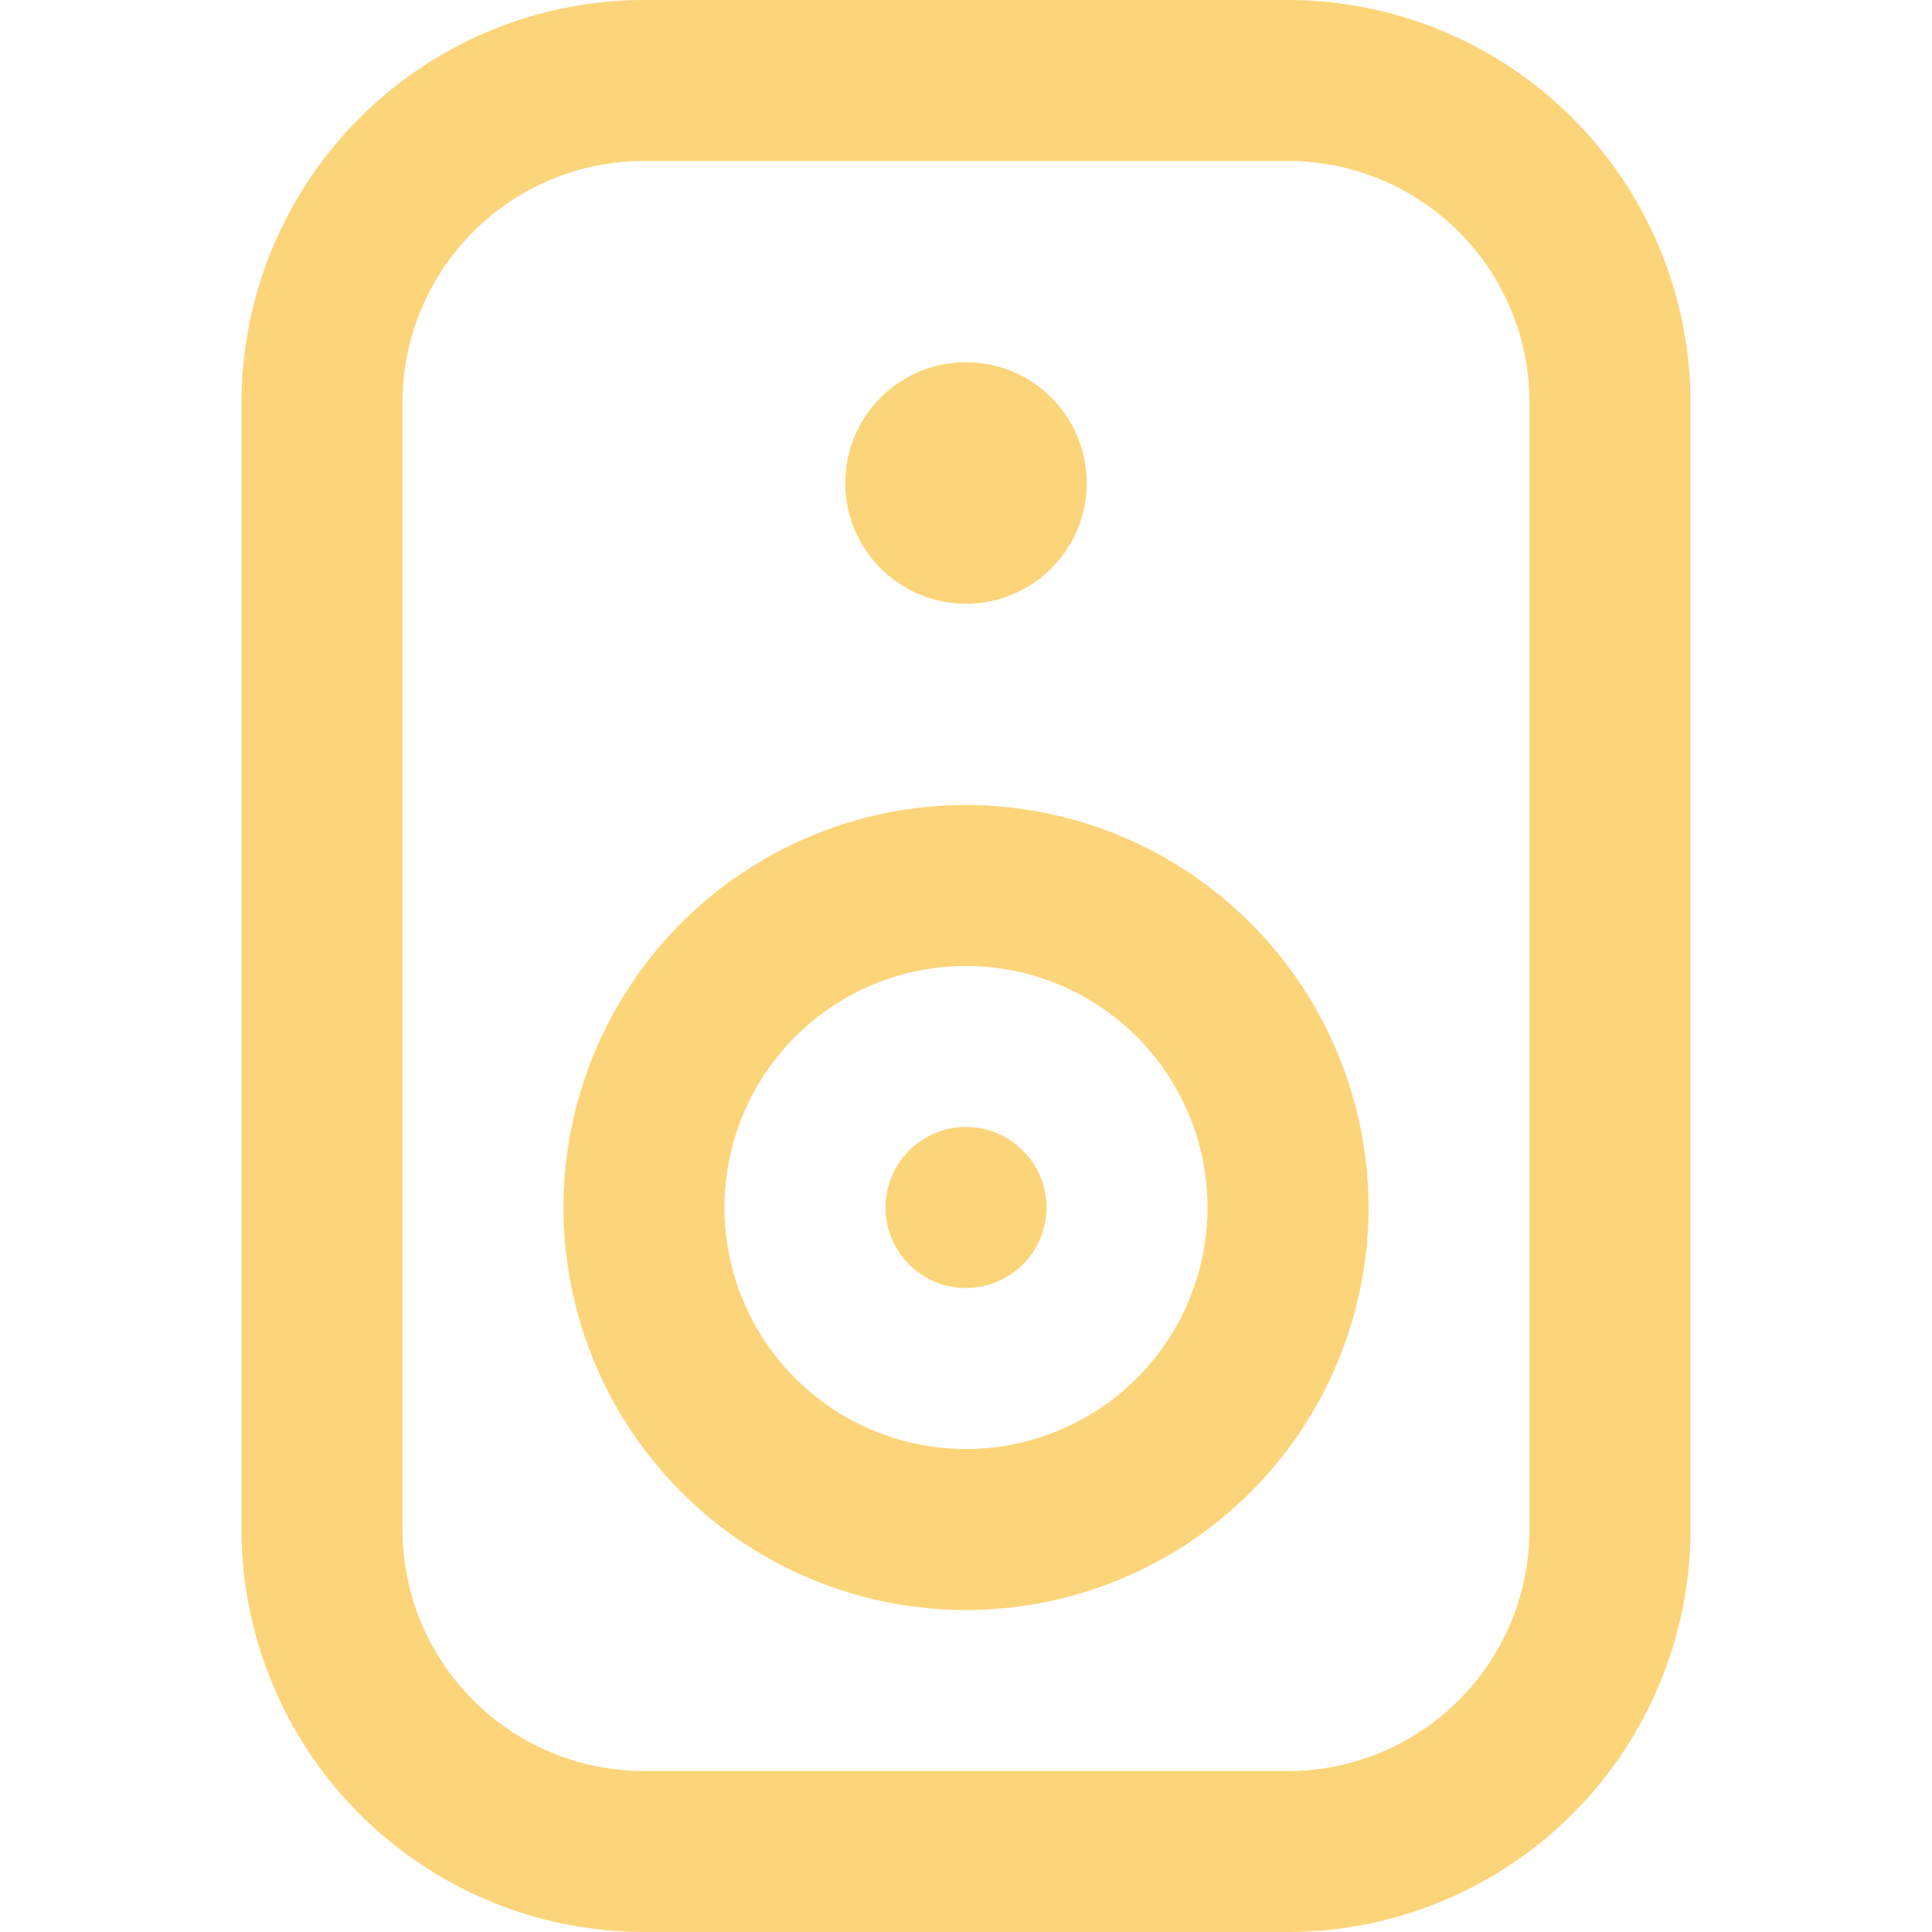 <?xml version="1.0" encoding="UTF-8"?>
<svg xmlns="http://www.w3.org/2000/svg" id="Outline" viewBox="0 0 24 24" width="512" height="512" fill="#fcd57a"><path d="M16,0H8A5.006,5.006,0,0,0,3,5V19a5.006,5.006,0,0,0,5,5h8a5.006,5.006,0,0,0,5-5V5A5.006,5.006,0,0,0,16,0Zm3,19a3,3,0,0,1-3,3H8a3,3,0,0,1-3-3V5A3,3,0,0,1,8,2h8a3,3,0,0,1,3,3Z"/><circle cx="12" cy="6" r="1.5"/><path d="M12,10a5,5,0,1,0,5,5A5.006,5.006,0,0,0,12,10Zm0,8a3,3,0,1,1,3-3A3,3,0,0,1,12,18Z"/><circle cx="12" cy="15" r="1"/></svg>
